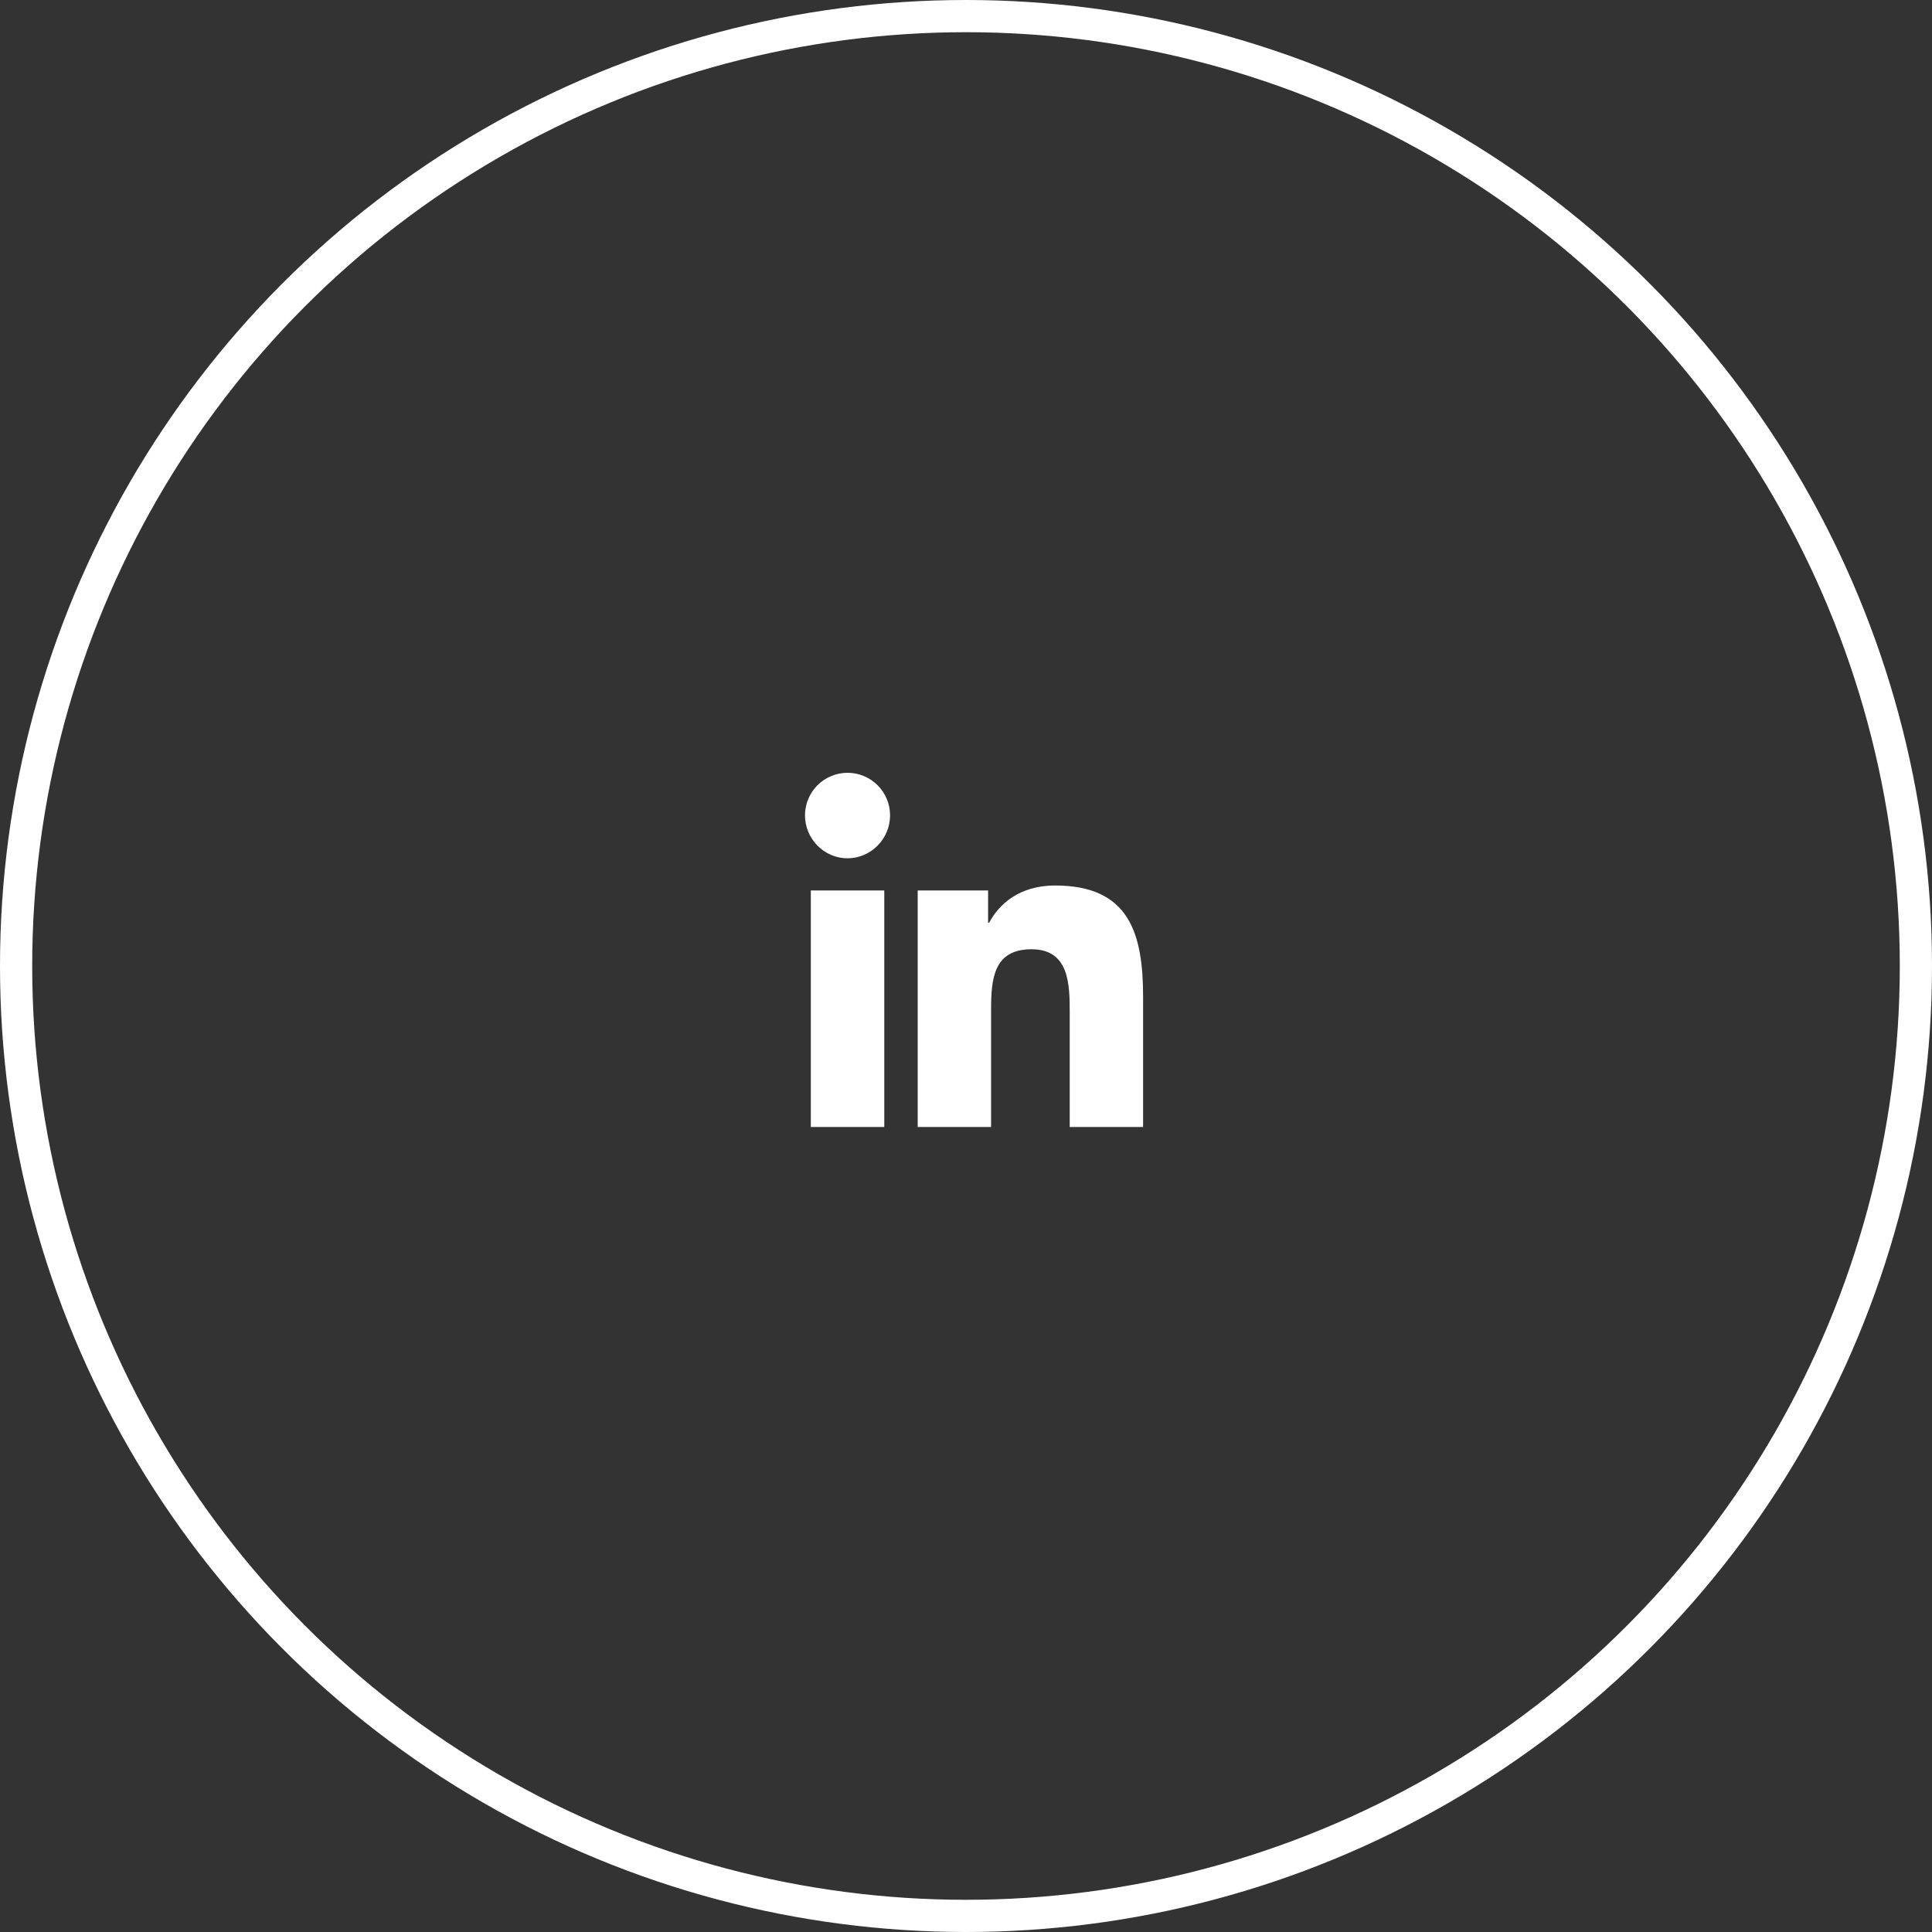 <svg width="60" height="60" viewBox="0 0 60 60" fill="none" xmlns="http://www.w3.org/2000/svg">
<rect x="0" y="0" width="60" height="60" fill="#333333" stroke="none"/>
<circle cx="30" cy="30" r="29.5" stroke="white"/>
<path d="M26.322 24C26.148 24 25.976 24.034 25.816 24.1C25.656 24.166 25.51 24.264 25.387 24.386C25.264 24.509 25.167 24.654 25.101 24.814C25.034 24.975 25 25.146 25 25.32C25 26.05 25.591 26.655 26.32 26.655C27.049 26.655 27.642 26.05 27.642 25.321C27.642 25.148 27.608 24.976 27.541 24.816C27.475 24.655 27.378 24.51 27.255 24.387C27.133 24.264 26.987 24.167 26.827 24.101C26.667 24.034 26.495 24 26.322 24ZM32.767 27.5C31.658 27.5 31.023 28.08 30.718 28.657H30.686V27.655H28.5V35H30.779V31.364C30.779 30.407 30.851 29.48 32.036 29.48C33.205 29.48 33.221 30.573 33.221 31.425V35H35.5V30.966C35.5 28.992 35.075 27.5 32.767 27.5ZM25.181 27.655V35H27.462V27.655H25.181Z" fill="white"/>
</svg>
